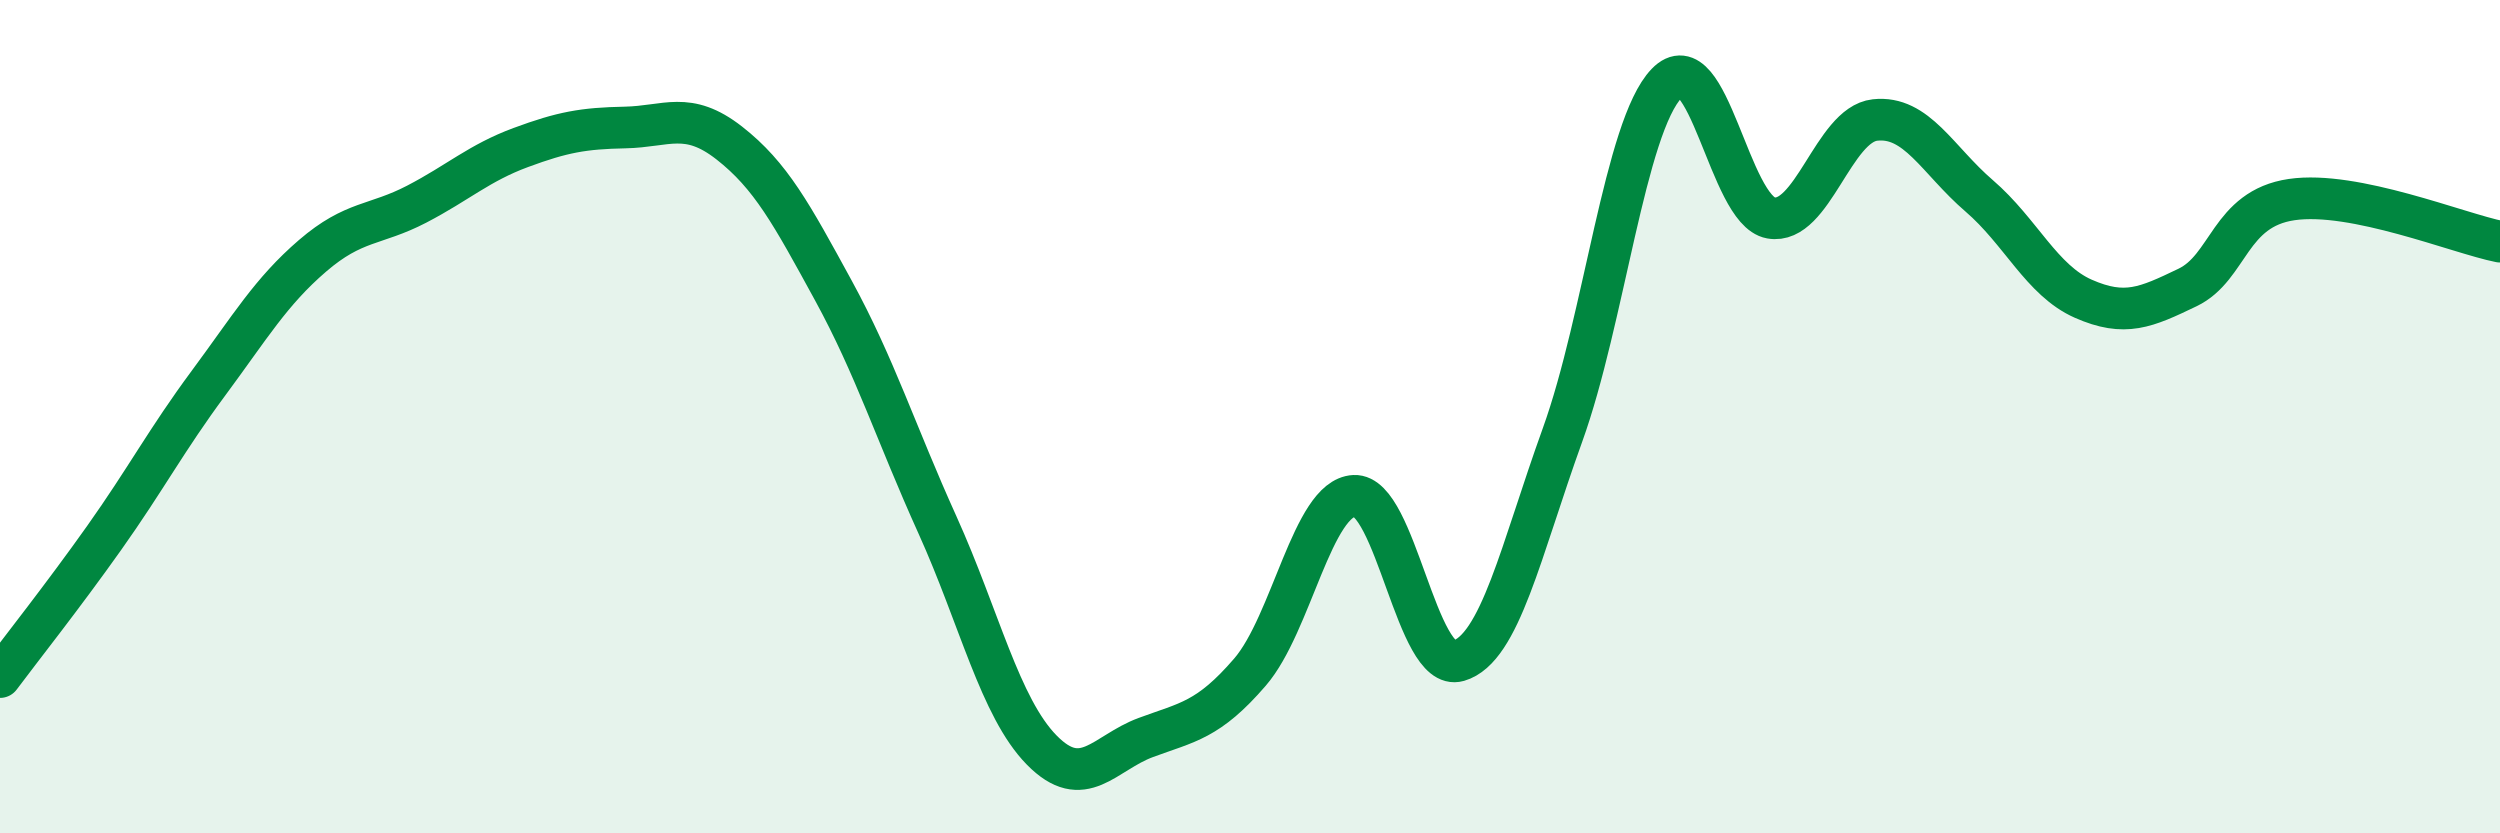
    <svg width="60" height="20" viewBox="0 0 60 20" xmlns="http://www.w3.org/2000/svg">
      <path
        d="M 0,16.25 C 0.5,15.58 1.5,14.32 2.5,12.91 C 3.5,11.5 4,10.55 5,9.2 C 6,7.85 6.5,7 7.5,6.14 C 8.5,5.28 9,5.42 10,4.9 C 11,4.38 11.5,3.91 12.5,3.54 C 13.5,3.17 14,3.08 15,3.06 C 16,3.04 16.5,2.65 17.5,3.43 C 18.5,4.21 19,5.14 20,6.97 C 21,8.8 21.5,10.39 22.5,12.6 C 23.5,14.81 24,16.98 25,18 C 26,19.02 26.5,18.07 27.5,17.7 C 28.5,17.33 29,17.29 30,16.13 C 31,14.97 31.5,11.95 32.5,11.9 C 33.5,11.85 34,16.15 35,15.86 C 36,15.57 36.5,13.21 37.5,10.44 C 38.5,7.67 39,3.04 40,2 C 41,0.96 41.5,5.05 42.5,5.23 C 43.5,5.41 44,2.99 45,2.88 C 46,2.77 46.5,3.84 47.5,4.7 C 48.5,5.56 49,6.73 50,7.17 C 51,7.61 51.5,7.38 52.5,6.9 C 53.5,6.42 53.5,5.01 55,4.79 C 56.5,4.57 59,5.6 60,5.8L60 20L0 20Z"
        fill="#008740"
        opacity="0.1"
        stroke-linecap="round"
        stroke-linejoin="round"
      />
      <path
        d="M 0,16.25 C 0.5,15.58 1.5,14.32 2.5,12.91 C 3.5,11.5 4,10.55 5,9.2 C 6,7.85 6.5,7 7.5,6.14 C 8.5,5.28 9,5.42 10,4.9 C 11,4.38 11.5,3.91 12.5,3.54 C 13.5,3.17 14,3.08 15,3.06 C 16,3.04 16.5,2.65 17.5,3.43 C 18.5,4.21 19,5.14 20,6.97 C 21,8.8 21.5,10.39 22.5,12.6 C 23.5,14.81 24,16.98 25,18 C 26,19.02 26.5,18.07 27.5,17.7 C 28.5,17.33 29,17.29 30,16.13 C 31,14.97 31.5,11.95 32.5,11.9 C 33.5,11.85 34,16.15 35,15.86 C 36,15.57 36.5,13.21 37.5,10.44 C 38.5,7.67 39,3.04 40,2 C 41,0.96 41.5,5.05 42.5,5.23 C 43.5,5.41 44,2.99 45,2.88 C 46,2.77 46.5,3.84 47.5,4.7 C 48.5,5.56 49,6.73 50,7.17 C 51,7.61 51.5,7.38 52.5,6.9 C 53.5,6.42 53.5,5.01 55,4.79 C 56.5,4.57 59,5.6 60,5.8"
        stroke="#008740"
        stroke-width="1"
        fill="none"
        stroke-linecap="round"
        stroke-linejoin="round"
      />
    </svg>
  